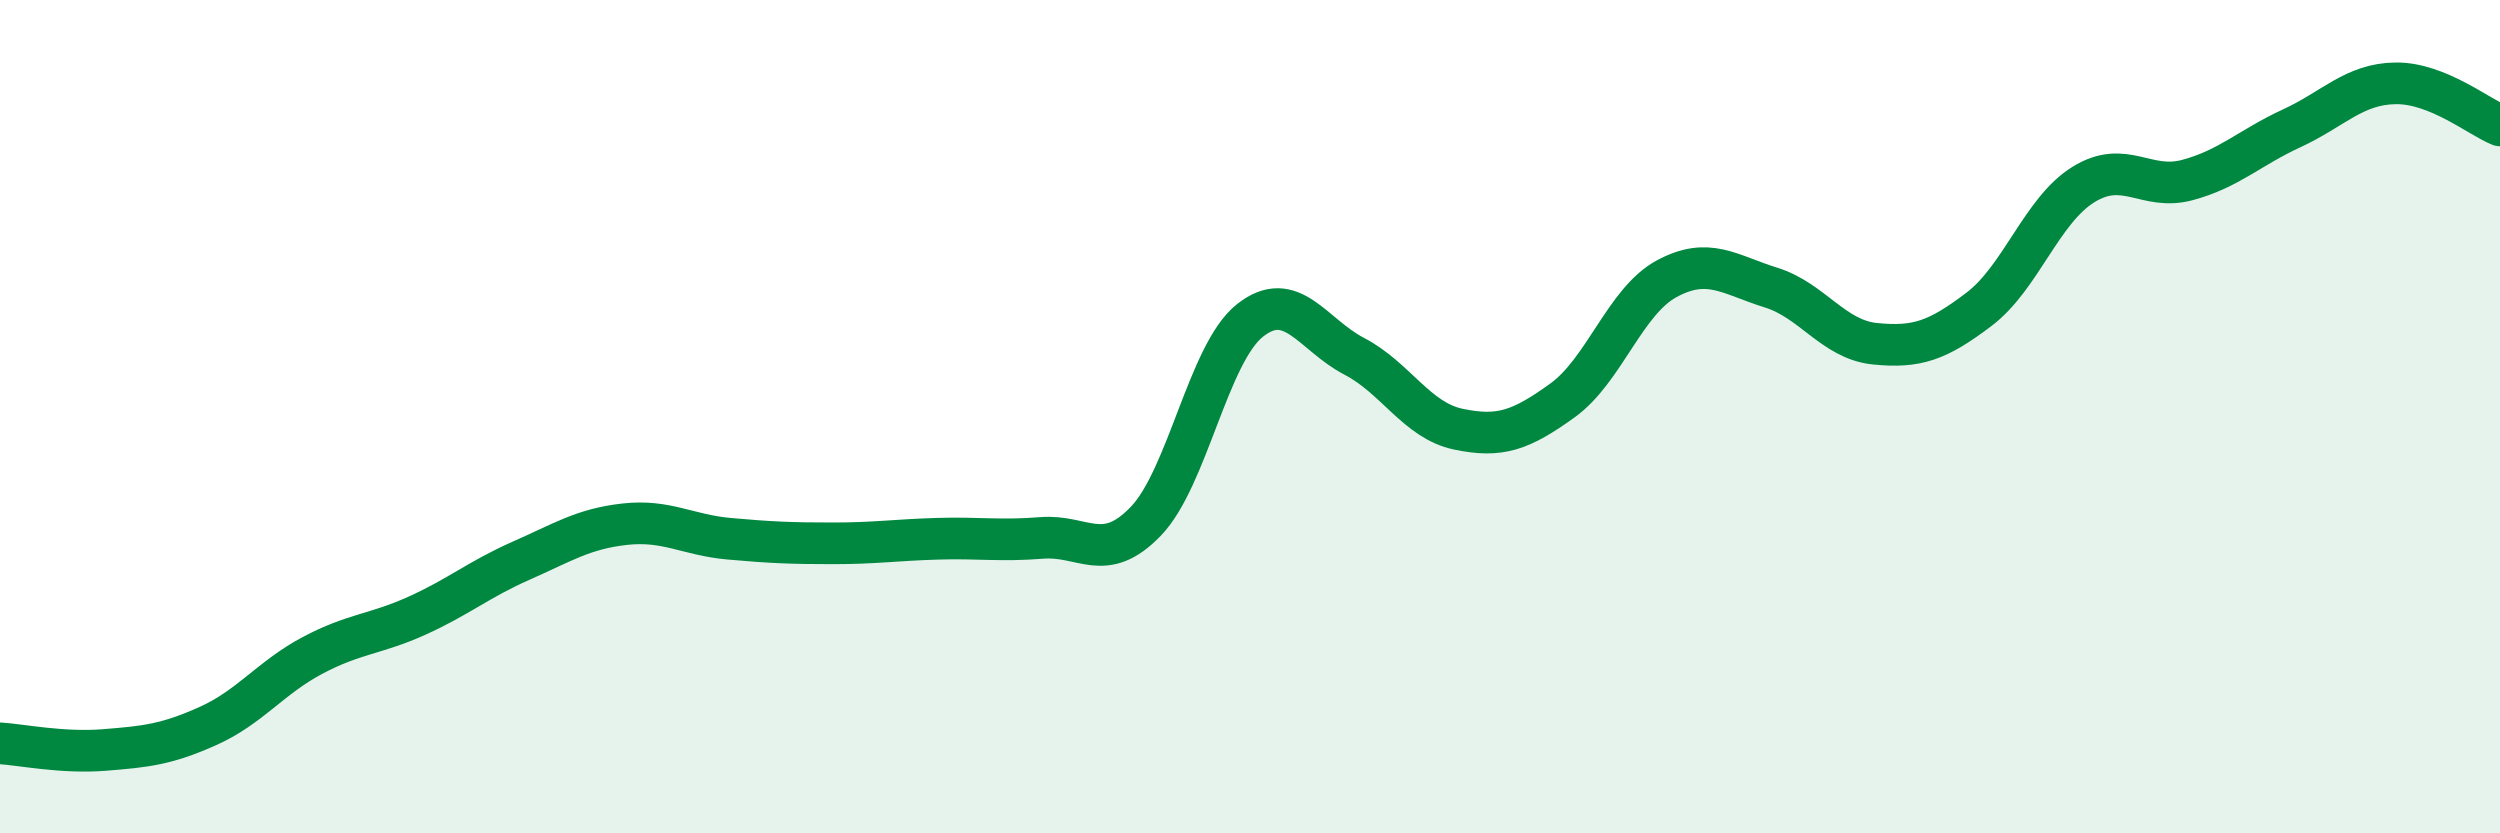 
    <svg width="60" height="20" viewBox="0 0 60 20" xmlns="http://www.w3.org/2000/svg">
      <path
        d="M 0,17.84 C 0.5,17.87 1.5,18.08 2.5,18 C 3.5,17.92 4,17.87 5,17.42 C 6,16.97 6.5,16.26 7.5,15.73 C 8.5,15.2 9,15.23 10,14.78 C 11,14.33 11.5,13.9 12.5,13.46 C 13.5,13.02 14,12.69 15,12.58 C 16,12.47 16.5,12.84 17.5,12.93 C 18.5,13.02 19,13.04 20,13.04 C 21,13.04 21.5,12.96 22.5,12.93 C 23.5,12.9 24,12.99 25,12.91 C 26,12.83 26.5,13.55 27.5,12.51 C 28.5,11.47 29,8.48 30,7.69 C 31,6.9 31.5,8.03 32.5,8.55 C 33.5,9.07 34,10.09 35,10.3 C 36,10.51 36.5,10.33 37.5,9.61 C 38.5,8.89 39,7.23 40,6.69 C 41,6.15 41.5,6.59 42.5,6.9 C 43.5,7.21 44,8.15 45,8.25 C 46,8.35 46.5,8.18 47.5,7.42 C 48.5,6.66 49,5.05 50,4.43 C 51,3.81 51.5,4.59 52.5,4.32 C 53.5,4.05 54,3.54 55,3.08 C 56,2.62 56.5,2.01 57.5,2 C 58.5,1.99 59.5,2.81 60,3.01L60 20L0 20Z"
        fill="#008740"
        opacity="0.1"
        stroke-linecap="round"
        stroke-linejoin="round"
      />
      <path
        d="M 0,17.84 C 0.5,17.87 1.5,18.08 2.5,18 C 3.5,17.92 4,17.87 5,17.42 C 6,16.97 6.5,16.26 7.5,15.73 C 8.5,15.2 9,15.23 10,14.78 C 11,14.33 11.5,13.9 12.5,13.46 C 13.5,13.02 14,12.69 15,12.58 C 16,12.47 16.5,12.84 17.5,12.93 C 18.5,13.02 19,13.04 20,13.04 C 21,13.04 21.5,12.96 22.5,12.93 C 23.5,12.9 24,12.99 25,12.91 C 26,12.83 26.5,13.55 27.5,12.51 C 28.5,11.47 29,8.48 30,7.69 C 31,6.9 31.5,8.03 32.5,8.55 C 33.5,9.07 34,10.09 35,10.3 C 36,10.51 36.5,10.33 37.5,9.61 C 38.5,8.89 39,7.23 40,6.69 C 41,6.15 41.5,6.59 42.5,6.9 C 43.5,7.21 44,8.15 45,8.25 C 46,8.35 46.5,8.18 47.5,7.42 C 48.5,6.66 49,5.05 50,4.43 C 51,3.81 51.5,4.59 52.5,4.32 C 53.5,4.05 54,3.54 55,3.08 C 56,2.62 56.5,2.01 57.5,2 C 58.5,1.99 59.5,2.81 60,3.01"
        stroke="#008740"
        stroke-width="1"
        fill="none"
        stroke-linecap="round"
        stroke-linejoin="round"
      />
    </svg>
  